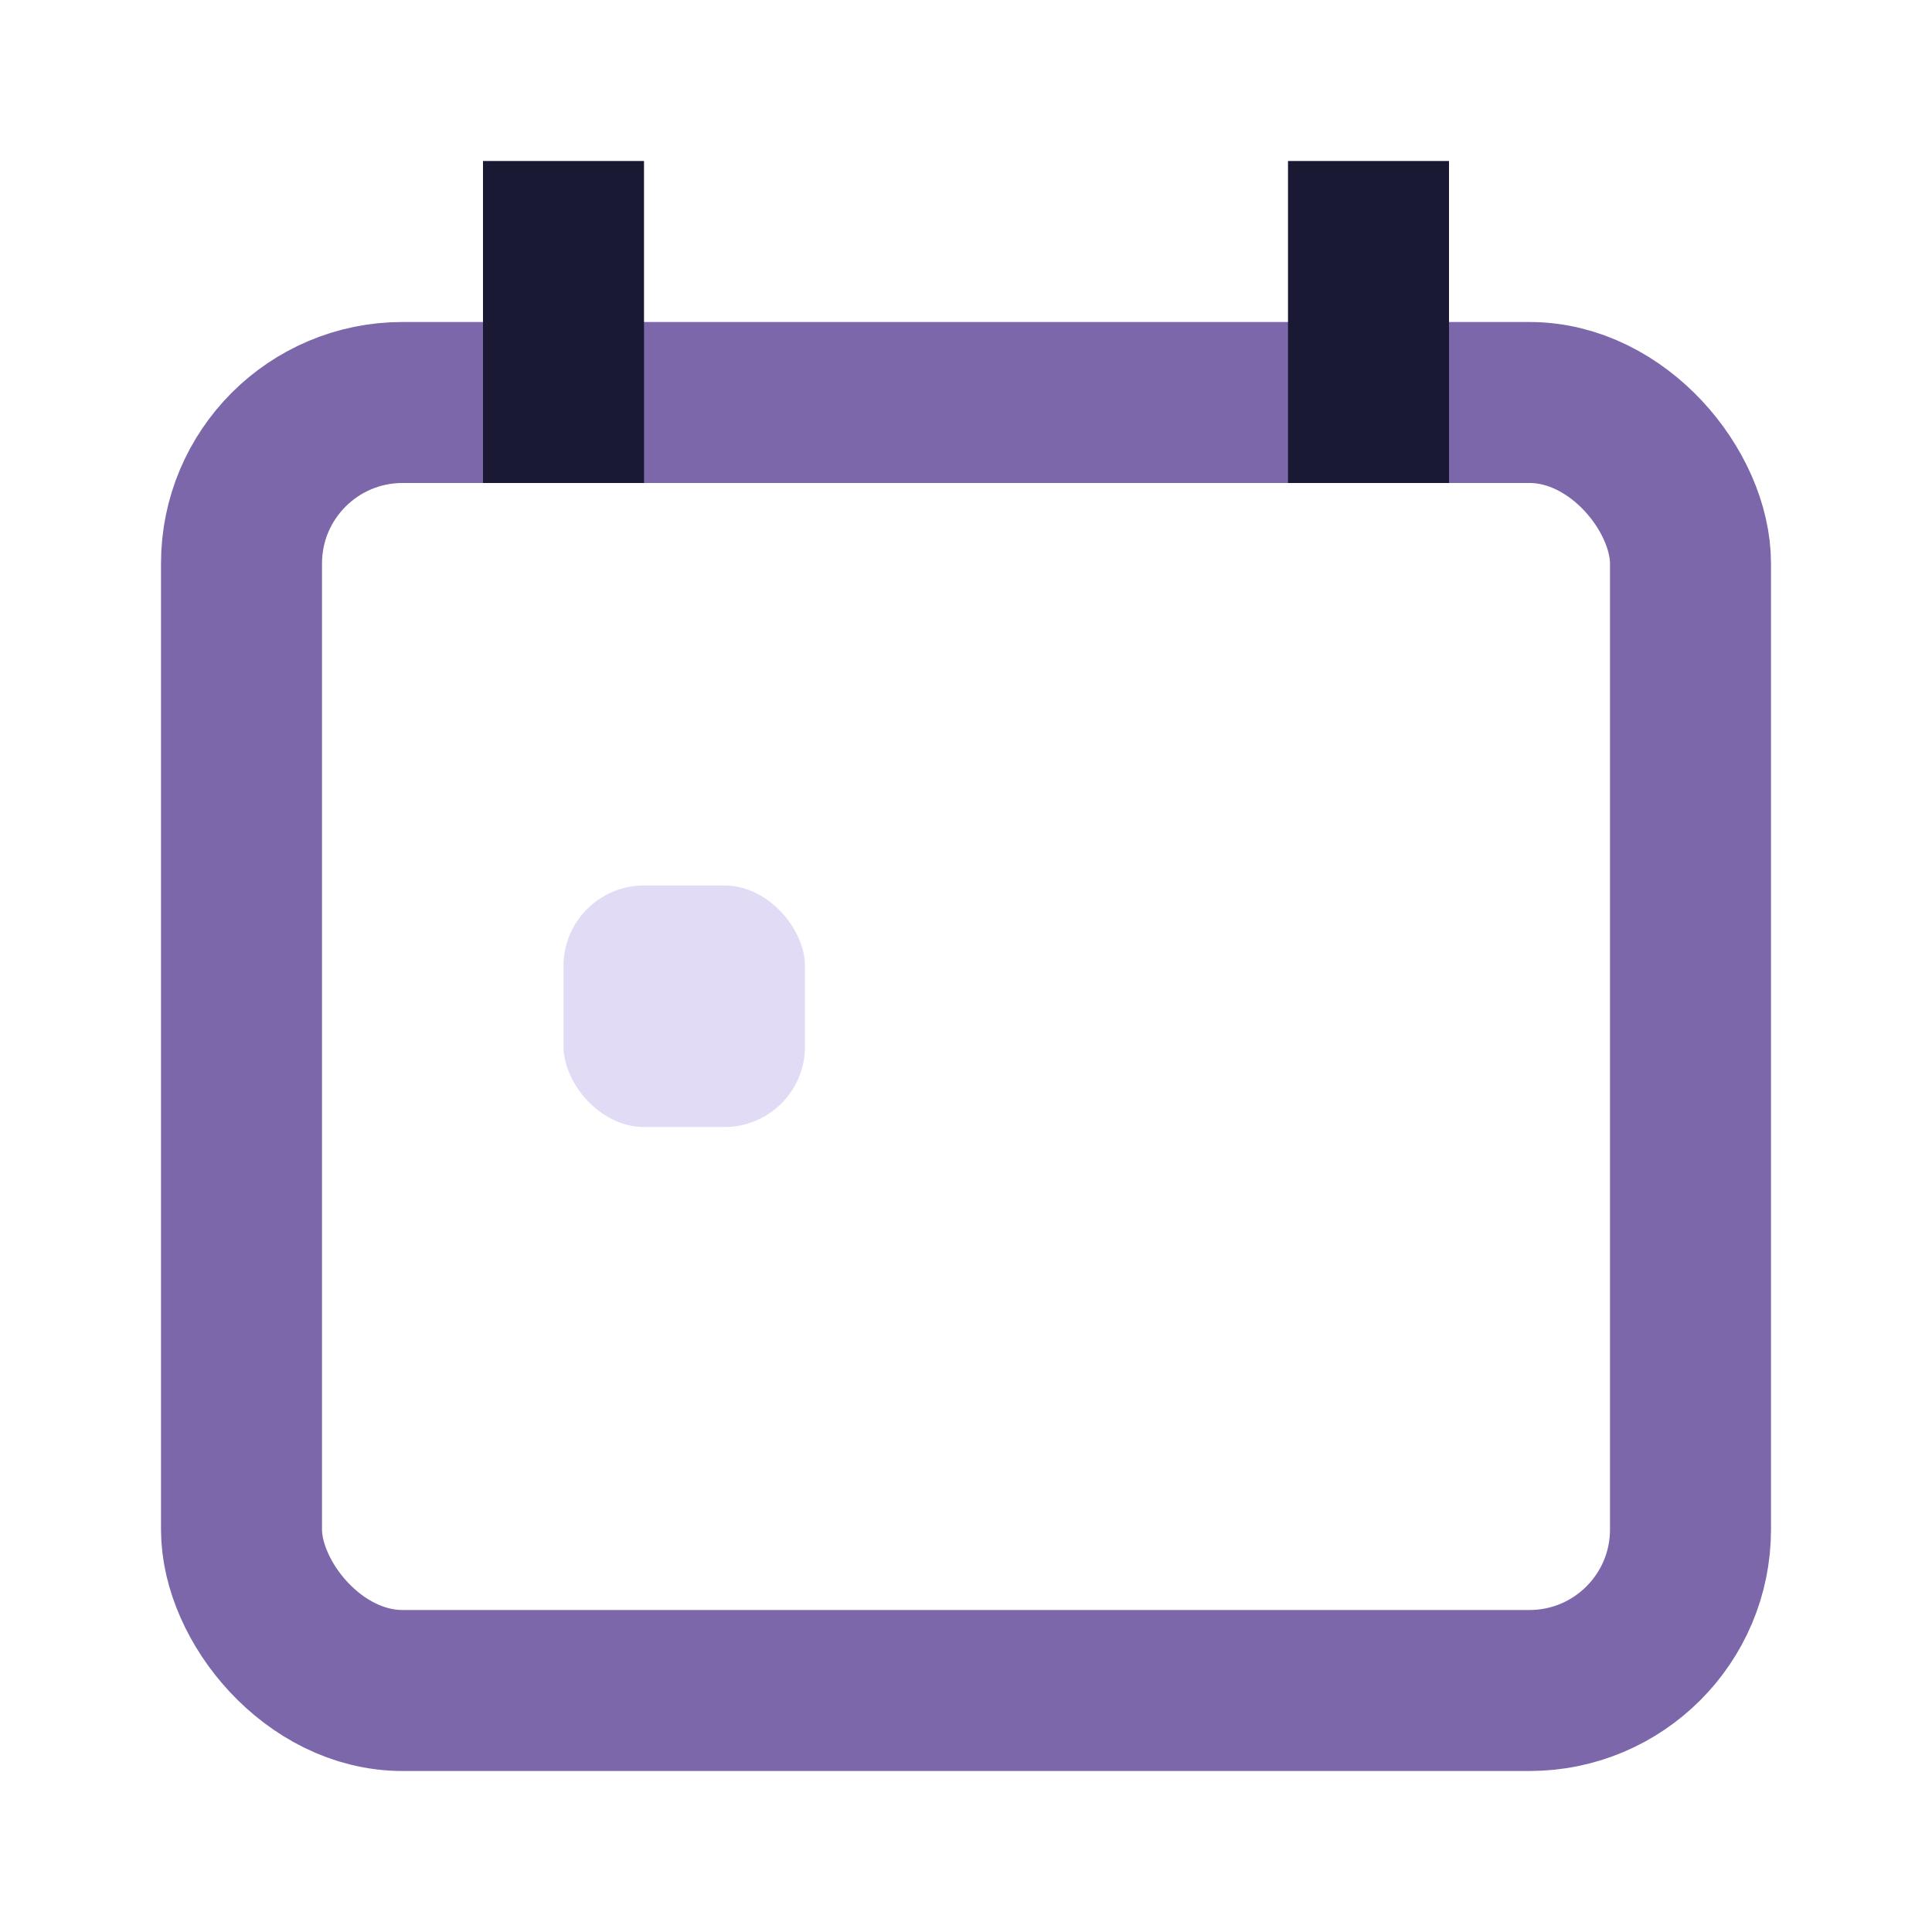 <?xml version="1.0" encoding="UTF-8"?>
<svg xmlns="http://www.w3.org/2000/svg" width="24" height="24" viewBox="0 0 24 24"><rect x="3" y="5" width="18" height="16" rx="2" fill="none" stroke="#7B67A9" stroke-width="2"/><path d="M7 2v4m10-4v4" stroke="#191933" stroke-width="2"/><rect x="7" y="11" width="3" height="3" rx="1" fill="#E1DBF5"/></svg>